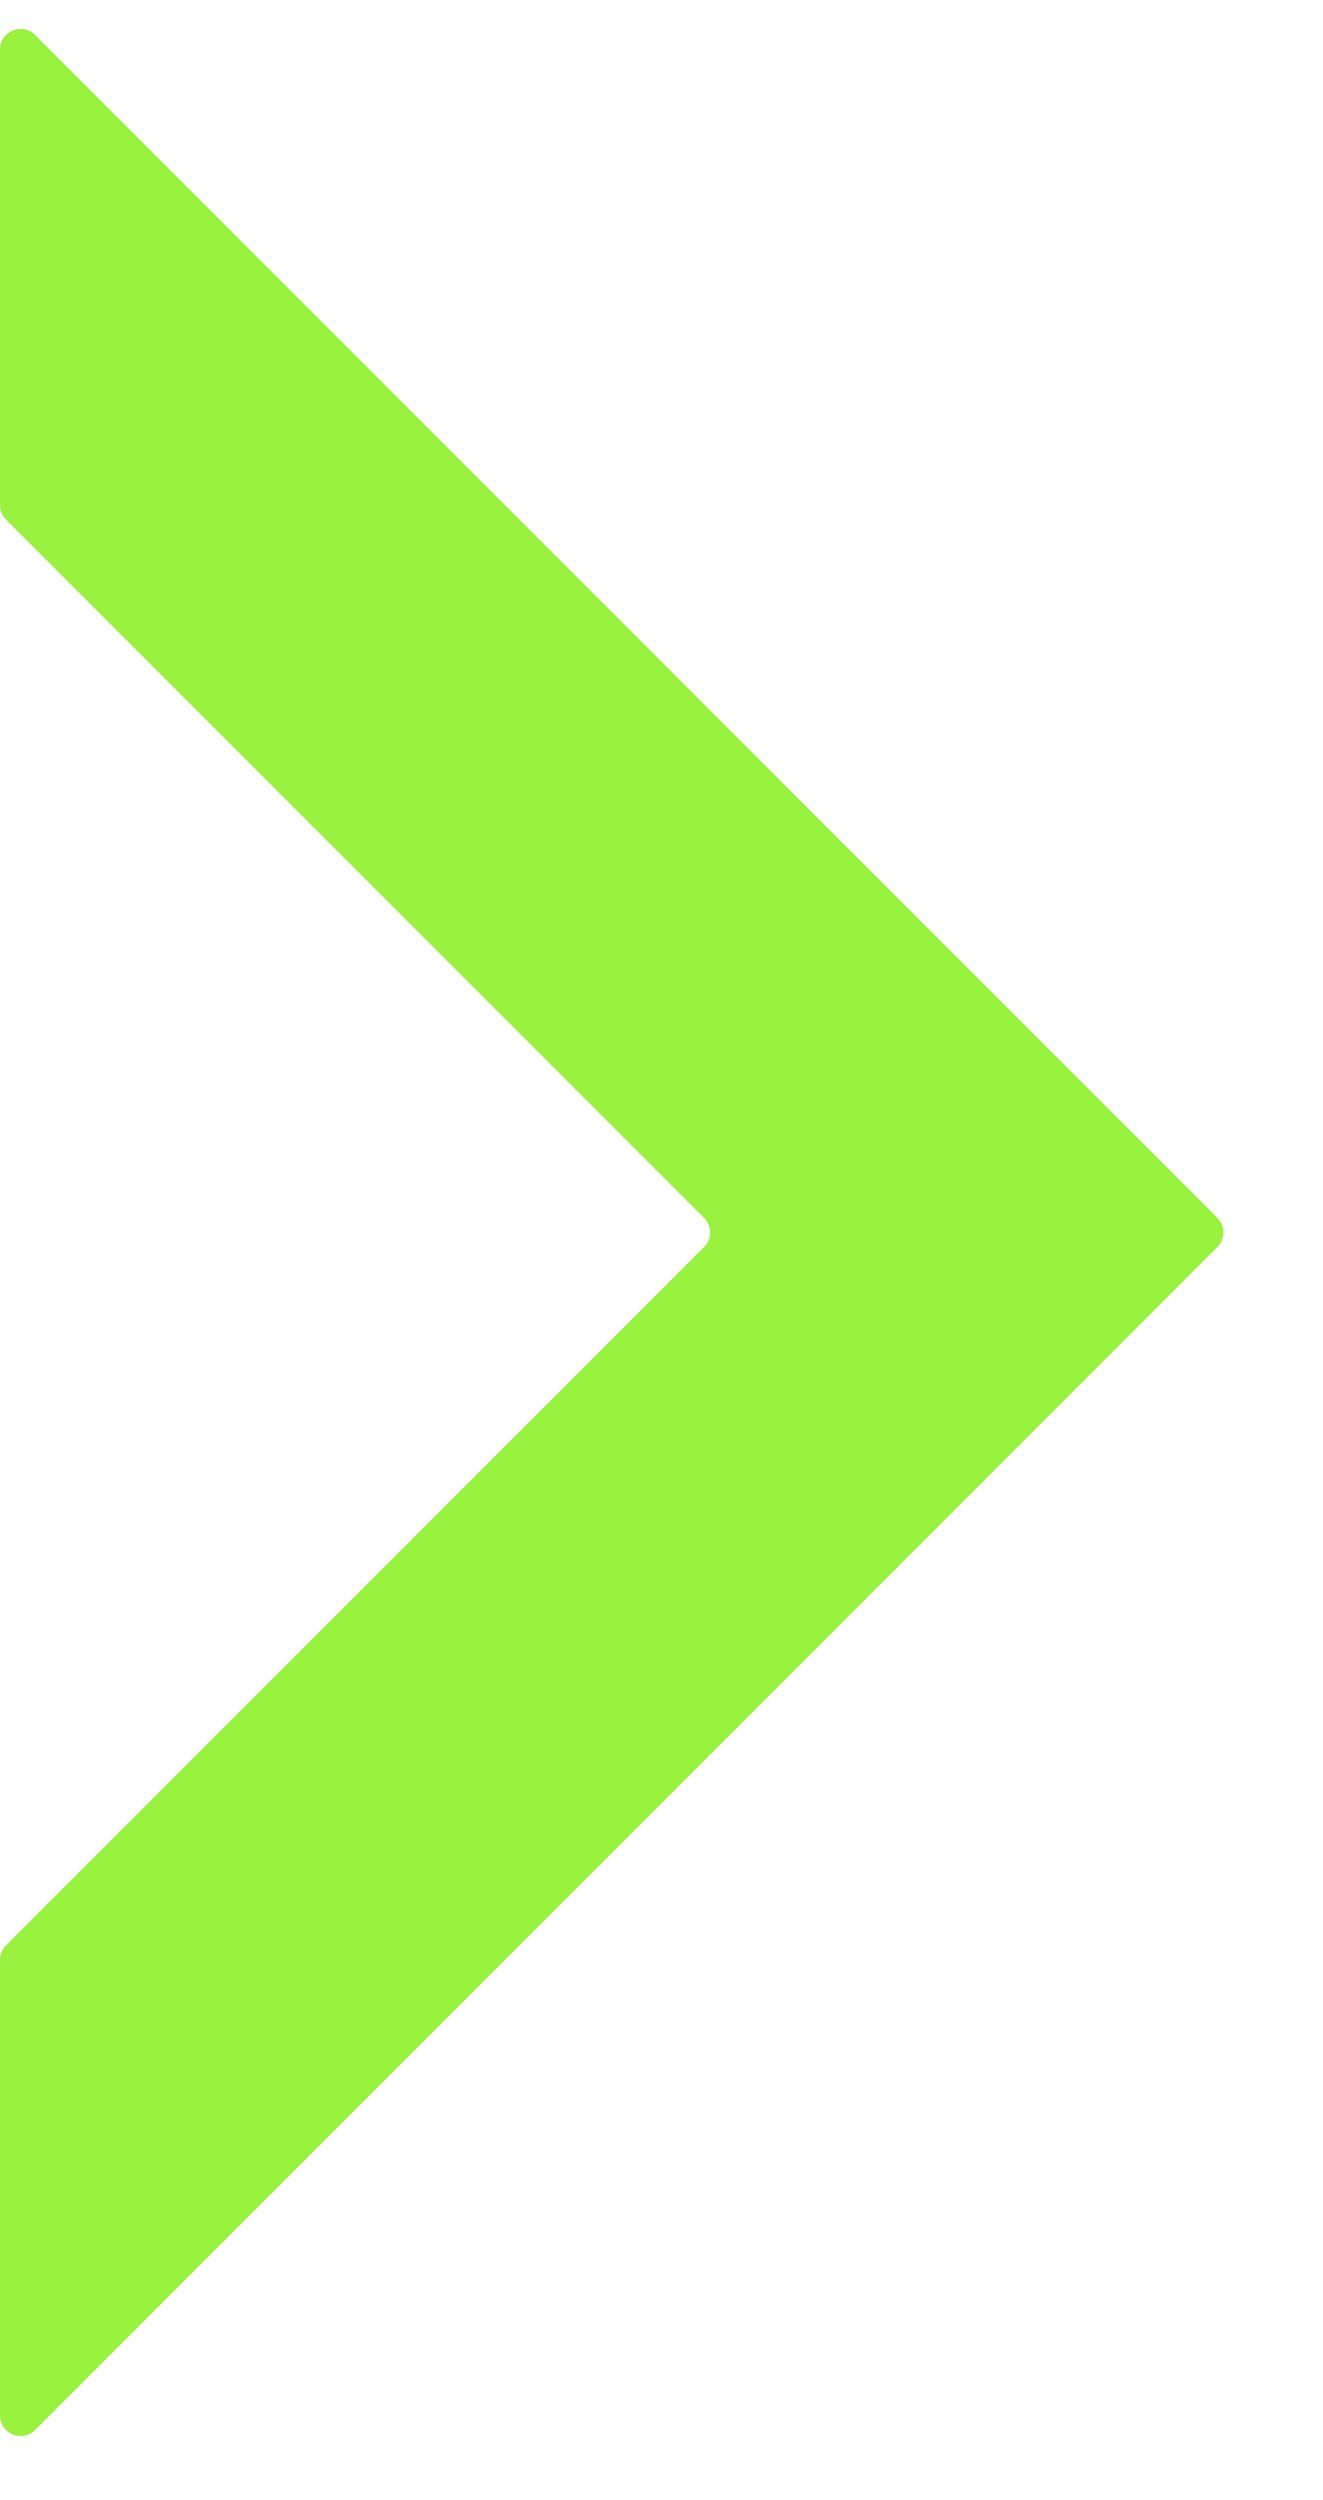 <svg width="9" height="17" viewBox="0 0 9 17" fill="none" xmlns="http://www.w3.org/2000/svg">
<path d="M8.94953e-05 3.434C8.94937e-05 3.471 0.015 3.507 0.041 3.533L4.79 8.282C4.845 8.336 4.845 8.425 4.79 8.479L0.041 13.228C0.015 13.254 8.90645e-05 13.29 8.90628e-05 13.327L8.89275e-05 16.424C8.8922e-05 16.548 0.151 16.611 0.239 16.523L8.282 8.479C8.336 8.425 8.336 8.336 8.282 8.282L0.239 0.238C0.151 0.15 8.96361e-05 0.213 8.96306e-05 0.337L8.94953e-05 3.434Z" fill="#98F23E"/>
</svg>
